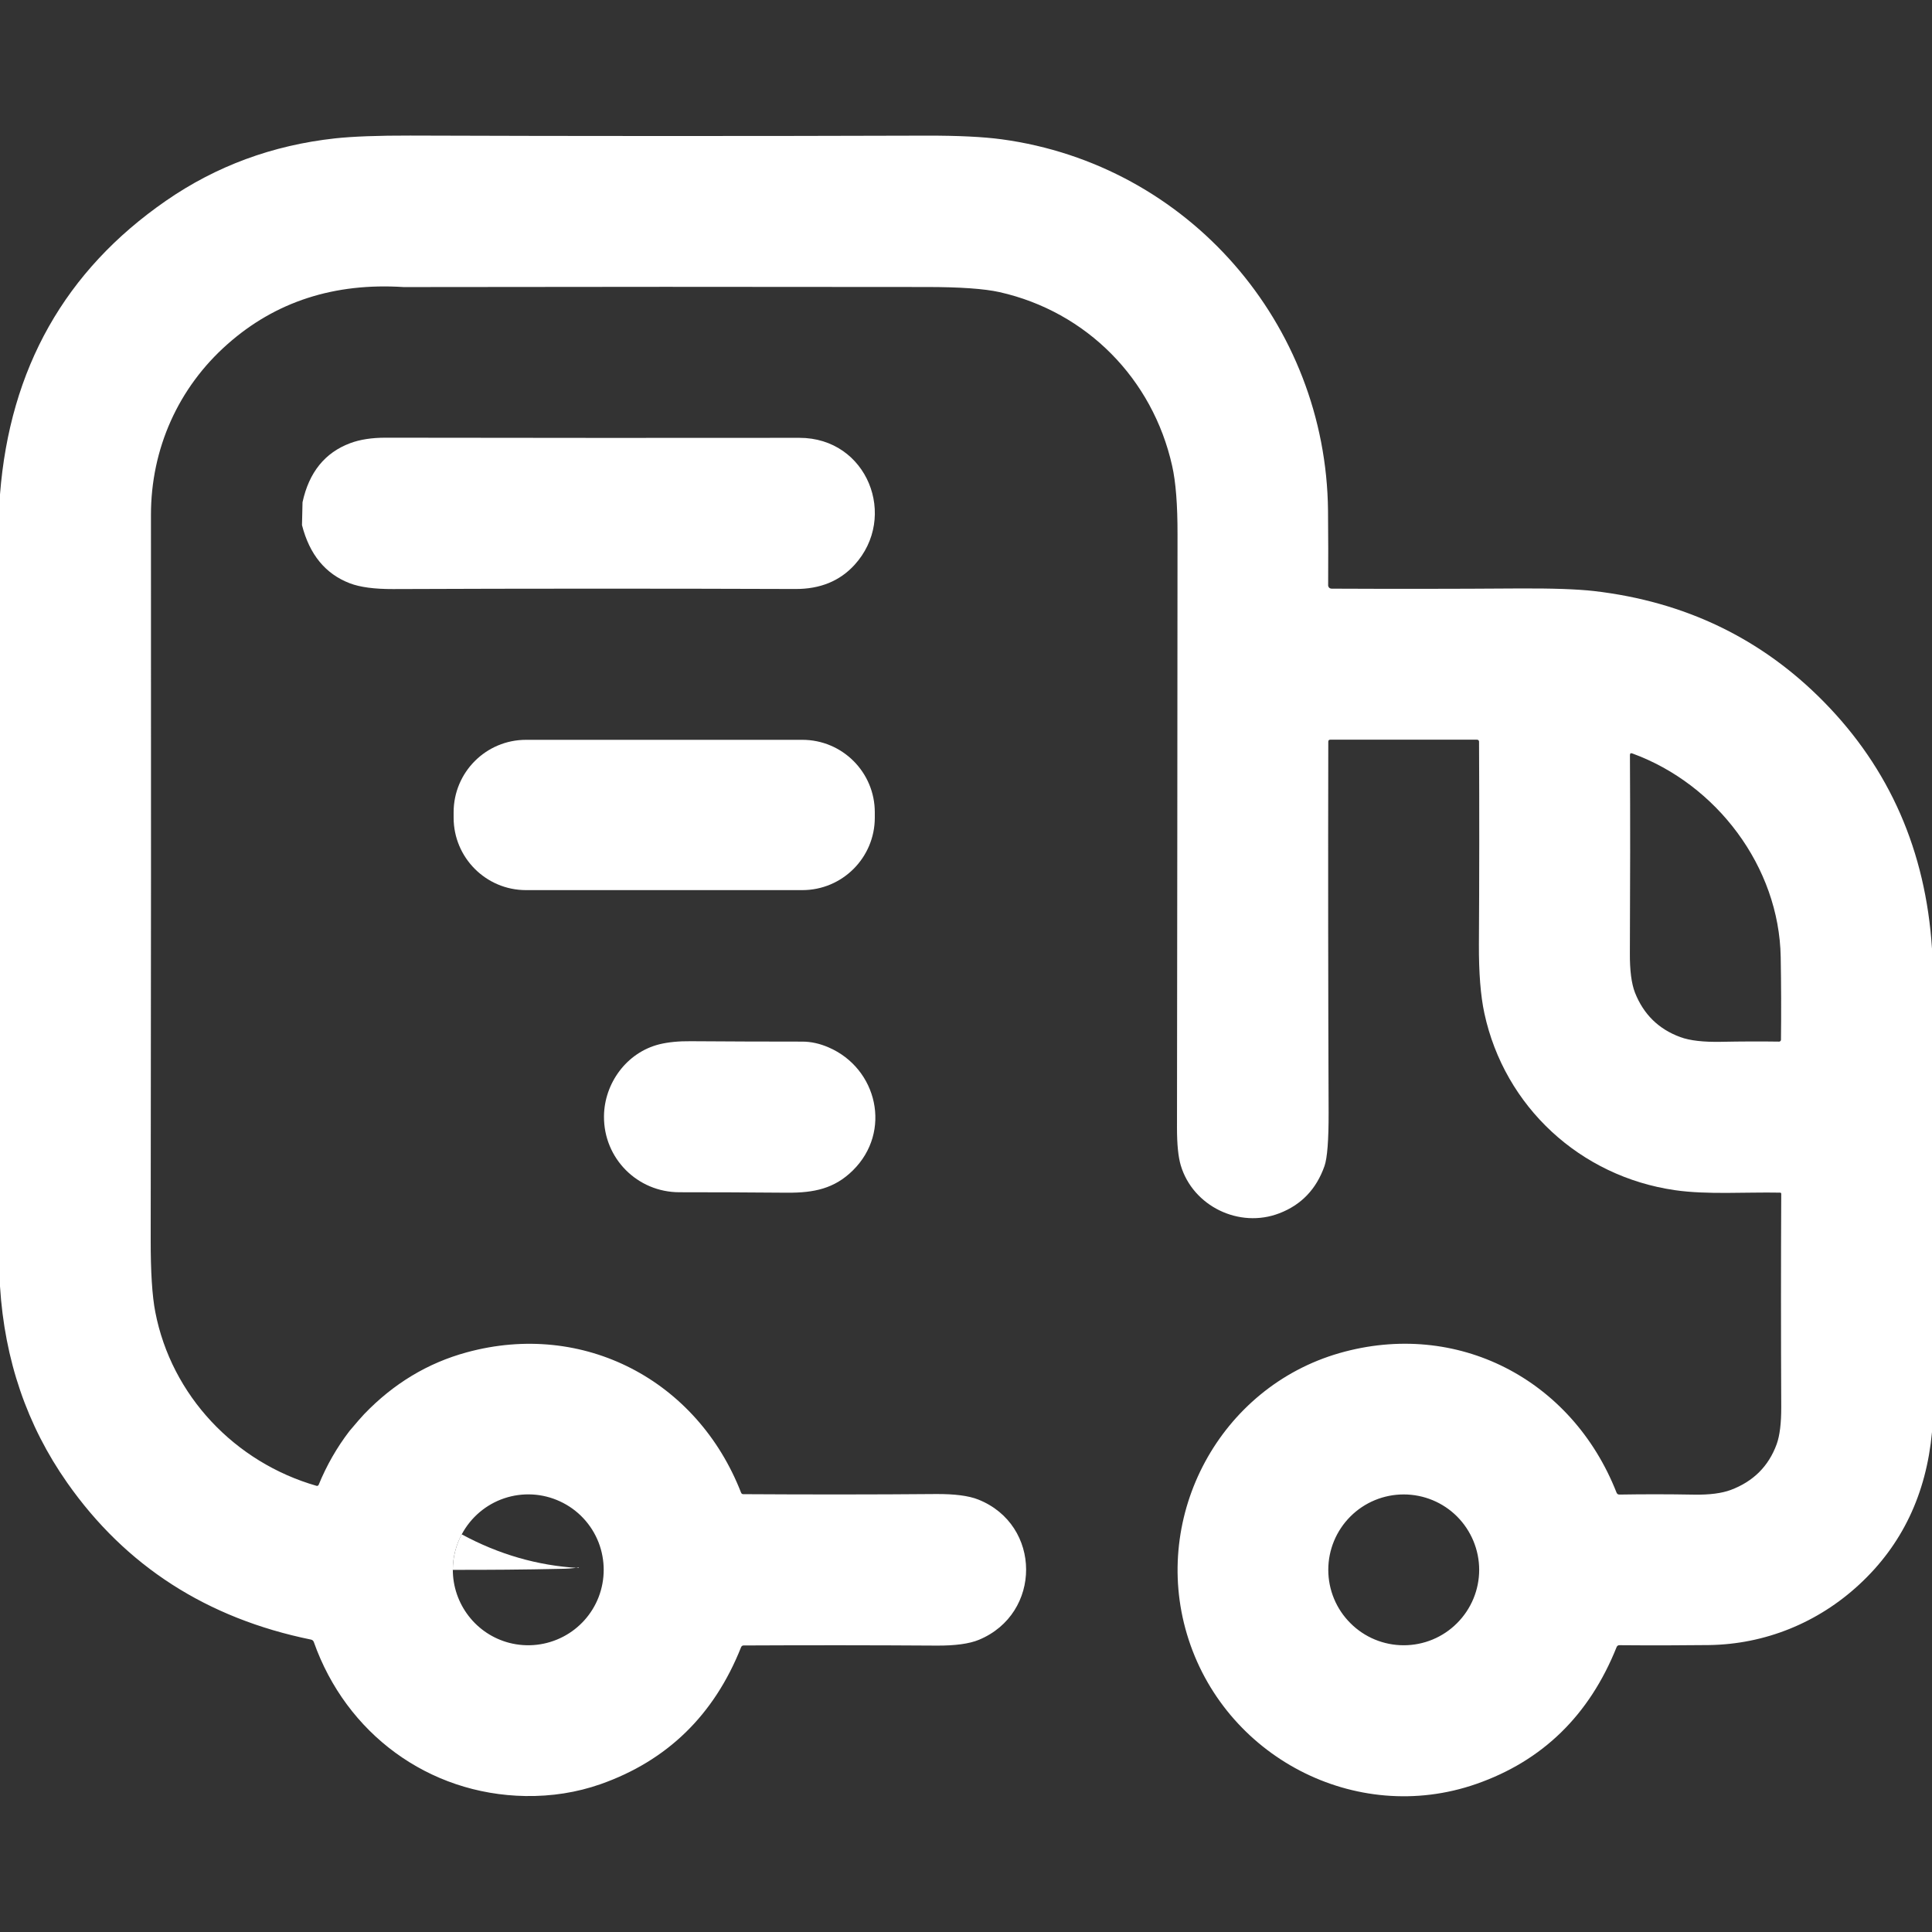 <svg width="29" height="29" viewBox="0 0 29 29" fill="none" xmlns="http://www.w3.org/2000/svg">
<rect x="0" y="0" width="29" height="29" fill="#333333" stroke="none"/>
<path d="M29 14.24V21.496C28.914 22.427 28.55 23.191 27.907 23.785C27.287 24.359 26.492 24.682 25.65 24.693C25.233 24.698 24.786 24.699 24.309 24.695C24.288 24.695 24.274 24.704 24.266 24.723C23.857 25.746 23.154 26.431 22.159 26.778C20.347 27.409 18.363 26.365 17.816 24.528C17.284 22.74 18.314 20.827 20.104 20.311C21.867 19.805 23.595 20.698 24.265 22.405C24.273 22.425 24.288 22.434 24.308 22.434C24.672 22.428 25.045 22.428 25.427 22.435C25.66 22.439 25.844 22.415 25.981 22.364C26.318 22.237 26.547 22.009 26.668 21.679C26.715 21.549 26.738 21.362 26.737 21.119C26.732 20.002 26.732 18.936 26.737 17.92C26.737 17.908 26.731 17.902 26.718 17.902C26.196 17.892 25.627 17.935 25.142 17.865C23.721 17.66 22.584 16.614 22.281 15.21C22.224 14.946 22.197 14.601 22.199 14.175C22.205 13.187 22.206 12.172 22.201 11.132C22.201 11.124 22.198 11.117 22.192 11.111C22.187 11.106 22.18 11.103 22.172 11.103H19.968C19.948 11.103 19.938 11.113 19.938 11.133C19.934 13.015 19.936 14.87 19.943 16.698C19.944 17.115 19.923 17.383 19.881 17.503C19.759 17.849 19.533 18.086 19.203 18.212C18.601 18.444 17.907 18.105 17.724 17.494C17.686 17.367 17.667 17.179 17.667 16.931C17.671 13.912 17.673 10.944 17.675 8.026C17.676 7.578 17.649 7.233 17.594 6.991C17.302 5.687 16.312 4.68 15.004 4.385C14.776 4.334 14.41 4.308 13.906 4.308C11.289 4.304 8.674 4.305 6.06 4.309C5.018 4.242 4.136 4.528 3.416 5.165C2.677 5.817 2.265 6.735 2.266 7.731C2.268 11.325 2.267 14.949 2.262 18.6C2.261 19.089 2.284 19.454 2.331 19.694C2.573 20.946 3.524 21.951 4.752 22.303C4.758 22.305 4.764 22.304 4.77 22.301C4.776 22.299 4.78 22.294 4.783 22.288C4.902 21.997 5.056 21.728 5.245 21.481C5.355 21.35 5.429 21.266 5.466 21.227C5.908 20.767 6.422 20.458 7.006 20.299C8.757 19.821 10.466 20.715 11.124 22.406C11.13 22.42 11.14 22.427 11.155 22.428C12.155 22.434 13.12 22.434 14.047 22.426C14.327 22.424 14.54 22.451 14.685 22.509C15.639 22.89 15.641 24.221 14.694 24.614C14.549 24.674 14.336 24.703 14.055 24.701C13.111 24.695 12.147 24.694 11.162 24.699C11.144 24.699 11.131 24.708 11.124 24.725C10.719 25.744 10.015 26.429 9.012 26.782C8.656 26.906 8.281 26.965 7.887 26.959C6.43 26.935 5.195 26.02 4.71 24.646C4.707 24.637 4.701 24.63 4.694 24.623C4.687 24.617 4.678 24.613 4.669 24.611C3.106 24.292 1.886 23.507 1.009 22.257C0.405 21.397 0.069 20.414 0 19.308V7.421C0.148 5.529 0.978 4.06 2.492 3.013C3.245 2.492 4.09 2.18 5.029 2.077C5.299 2.048 5.675 2.034 6.158 2.035C8.697 2.044 11.279 2.044 13.906 2.036C14.377 2.035 14.753 2.053 15.036 2.091C17.841 2.472 19.906 4.865 19.934 7.664C19.938 8.05 19.938 8.424 19.936 8.786C19.936 8.799 19.941 8.811 19.95 8.821C19.959 8.83 19.972 8.835 19.985 8.836C20.868 8.84 21.802 8.84 22.785 8.833C23.294 8.83 23.675 8.843 23.929 8.872C25.293 9.031 26.442 9.584 27.375 10.533C28.364 11.538 28.905 12.773 29 14.24ZM26.729 14.367C26.706 13.009 25.765 11.771 24.503 11.31C24.478 11.3 24.466 11.309 24.466 11.335C24.471 12.285 24.47 13.275 24.465 14.305C24.463 14.567 24.489 14.765 24.542 14.901C24.671 15.226 24.897 15.448 25.222 15.567C25.365 15.62 25.569 15.643 25.833 15.638C26.137 15.632 26.427 15.631 26.704 15.635C26.707 15.635 26.711 15.635 26.715 15.633C26.718 15.632 26.721 15.63 26.724 15.627C26.727 15.625 26.729 15.622 26.73 15.618C26.732 15.615 26.733 15.611 26.733 15.607C26.738 15.188 26.736 14.775 26.729 14.367ZM6.931 23.031C6.843 23.194 6.797 23.377 6.797 23.563C6.797 23.814 6.881 24.058 7.034 24.256C7.187 24.455 7.402 24.597 7.645 24.66C7.917 24.73 8.205 24.697 8.454 24.567C8.698 24.44 8.887 24.228 8.986 23.972C9.087 23.709 9.087 23.418 8.986 23.155C8.88 22.881 8.672 22.659 8.405 22.536C8.142 22.414 7.843 22.398 7.569 22.49C7.295 22.582 7.067 22.776 6.931 23.031ZM22.203 23.564C22.203 23.264 22.083 22.976 21.871 22.763C21.659 22.551 21.371 22.432 21.07 22.432C20.77 22.432 20.482 22.551 20.27 22.763C20.057 22.976 19.938 23.264 19.938 23.564C19.938 23.864 20.057 24.152 20.27 24.364C20.482 24.577 20.77 24.696 21.07 24.696C21.371 24.696 21.659 24.577 21.871 24.364C22.083 24.152 22.203 23.864 22.203 23.564Z" fill="white"/>
<path d="M4.533 7.882L4.541 7.539C4.638 7.09 4.877 6.794 5.257 6.652C5.404 6.597 5.581 6.57 5.787 6.57C8.081 6.574 10.152 6.574 11.999 6.572C13.021 6.571 13.485 7.76 12.825 8.481C12.604 8.722 12.31 8.842 11.941 8.841C9.943 8.834 7.929 8.834 5.9 8.842C5.621 8.843 5.404 8.814 5.25 8.755C4.885 8.615 4.646 8.324 4.533 7.882Z" fill="white"/>
<path d="M12.043 11.105H7.896C7.295 11.105 6.809 11.592 6.809 12.193V12.273C6.809 12.874 7.295 13.361 7.896 13.361H12.043C12.644 13.361 13.131 12.874 13.131 12.273V12.193C13.131 11.592 12.644 11.105 12.043 11.105Z" fill="white"/>
<path d="M12.436 15.721C13.171 16.037 13.392 16.988 12.801 17.569C12.524 17.842 12.22 17.905 11.818 17.903C11.225 17.898 10.685 17.896 10.198 17.896C9.567 17.896 9.061 17.388 9.066 16.756C9.07 16.263 9.404 15.798 9.898 15.675C10.03 15.643 10.187 15.627 10.367 15.629C10.934 15.633 11.493 15.635 12.043 15.635C12.173 15.635 12.304 15.664 12.436 15.721Z" fill="white"/>
<path d="M6.93 23.031C7.488 23.333 8.072 23.501 8.682 23.536C8.684 23.536 8.686 23.536 8.688 23.535C8.69 23.534 8.691 23.532 8.689 23.53C8.688 23.529 8.687 23.529 8.685 23.529C8.601 23.541 8.51 23.548 8.411 23.549C7.878 23.561 7.34 23.565 6.797 23.564C6.797 23.378 6.843 23.195 6.93 23.031Z" fill="white"/>
</svg>
